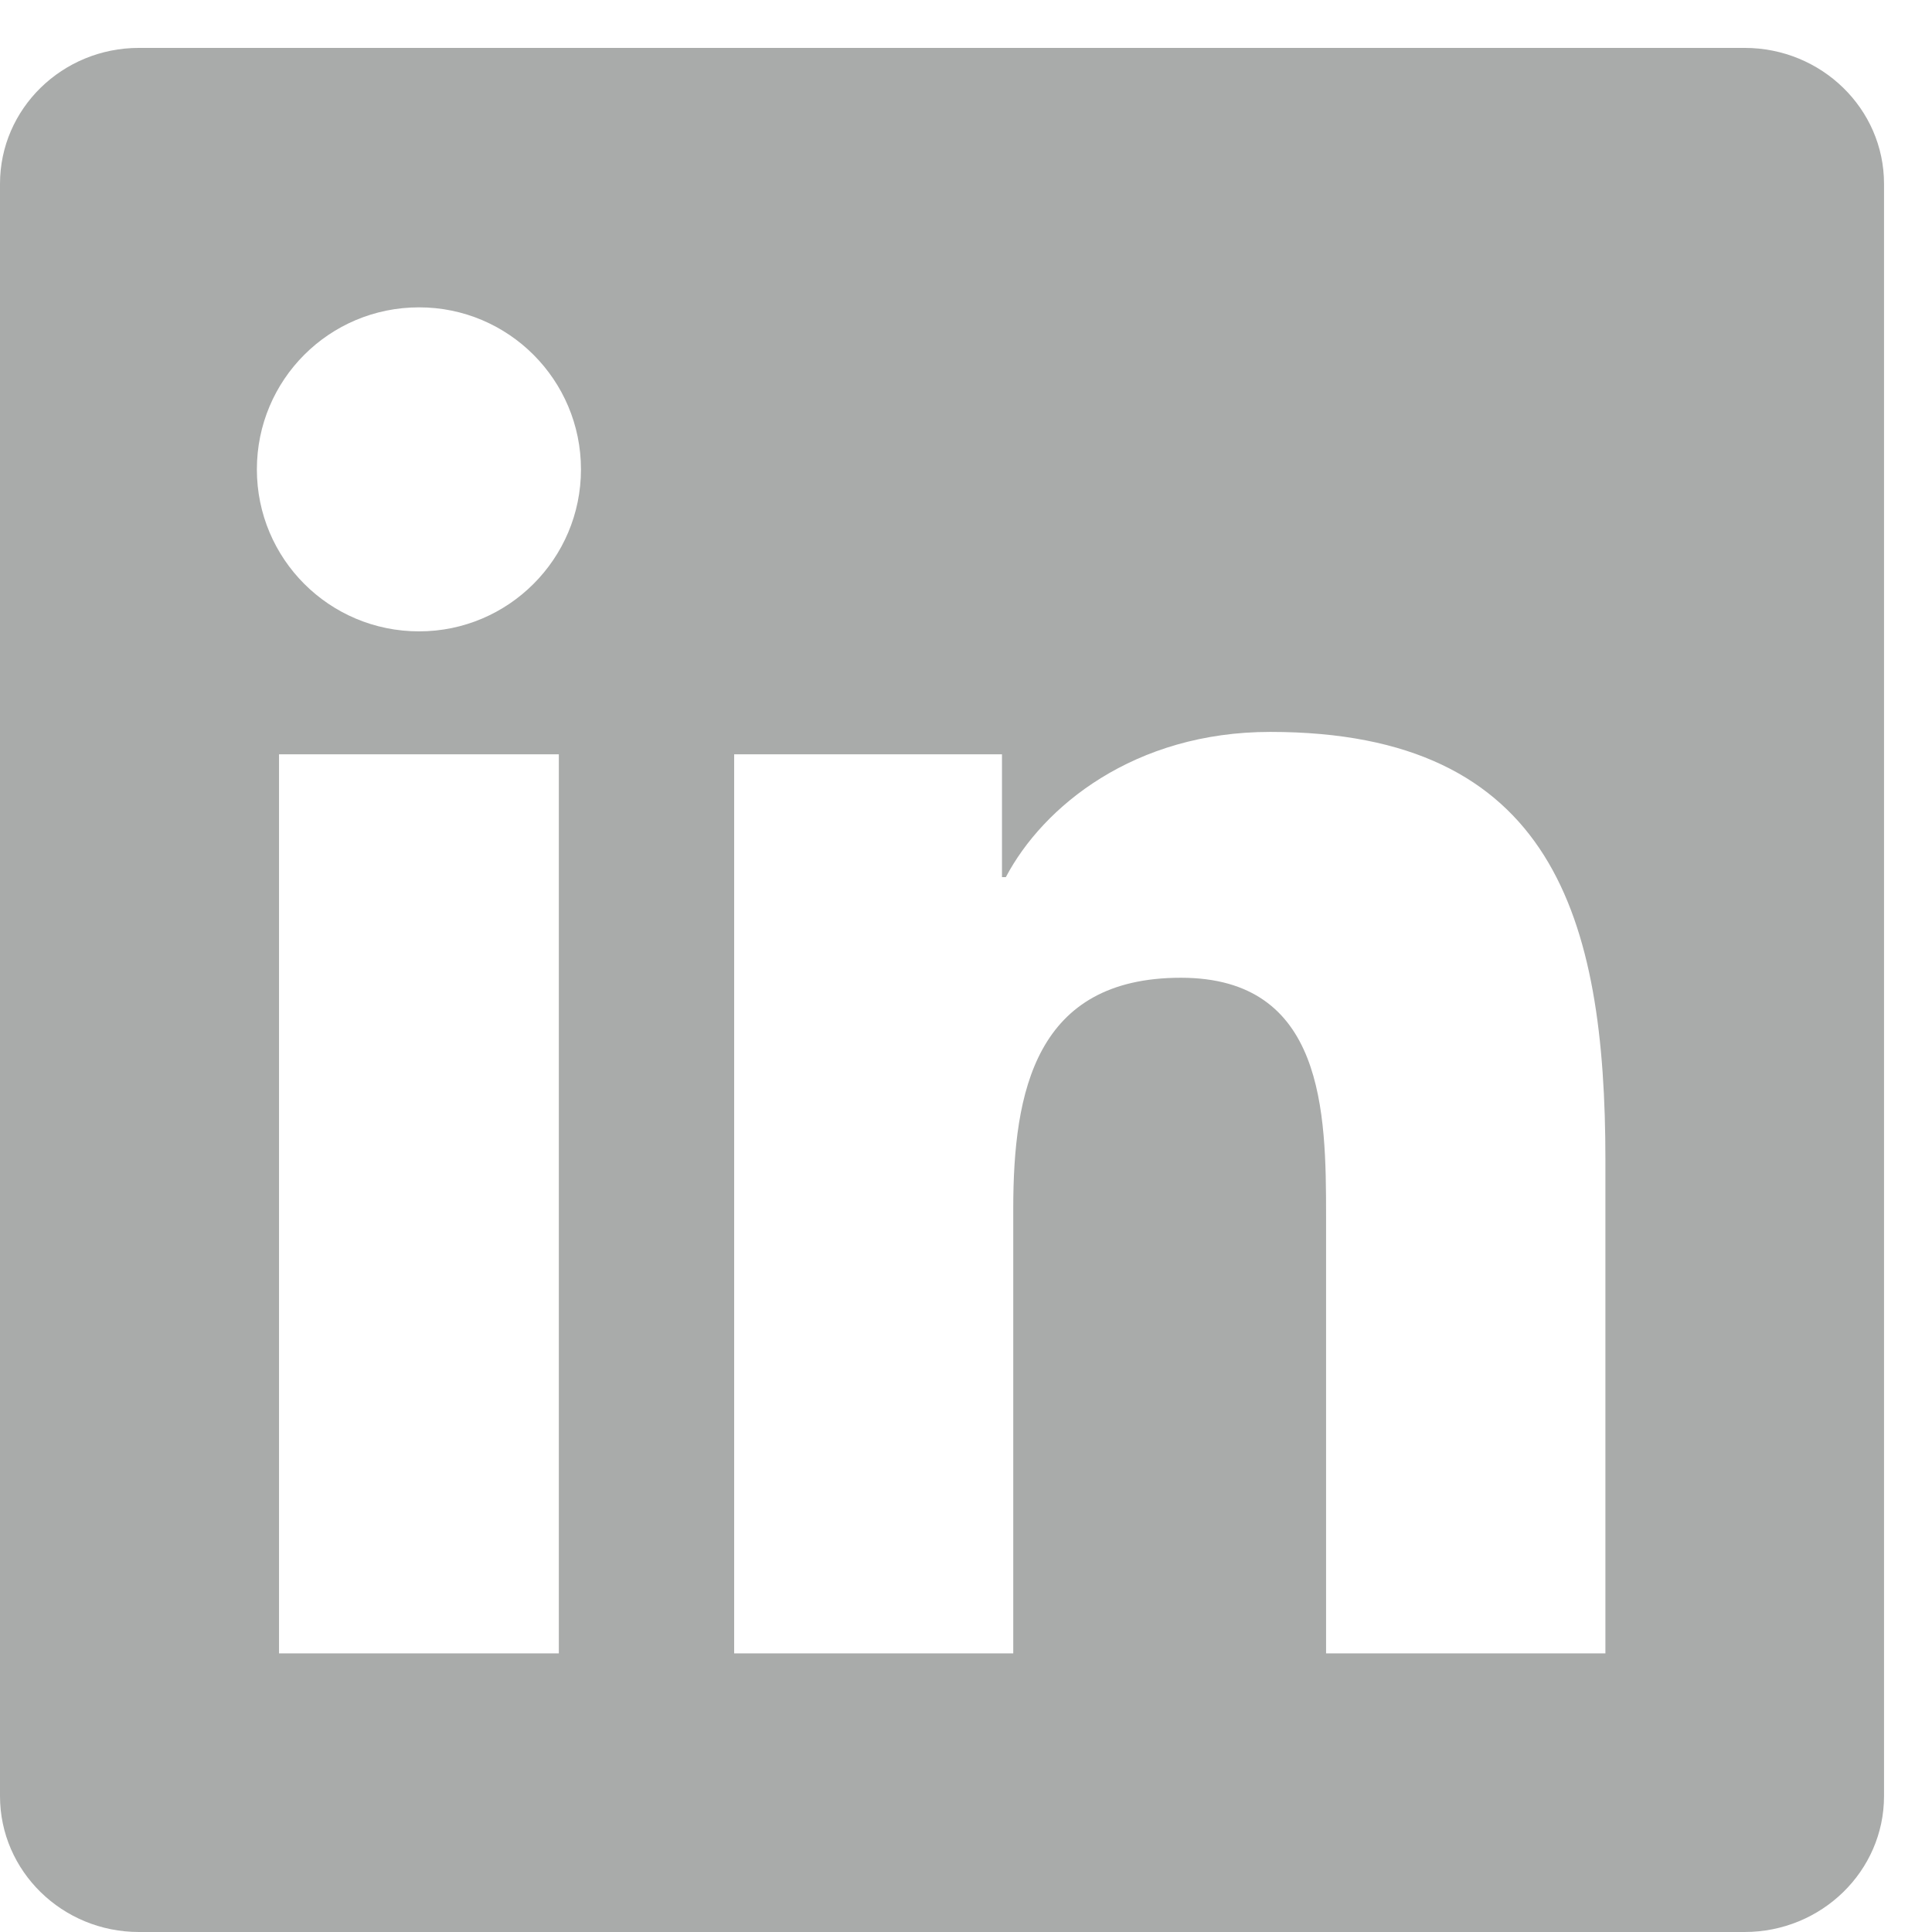 <?xml version="1.0" encoding="UTF-8"?>
<svg width="24px" height="24px" viewBox="0 0 24 24" version="1.1" xmlns="http://www.w3.org/2000/svg" xmlns:xlink="http://www.w3.org/1999/xlink">
    <!-- Generator: Sketch 50.2 (55047) - http://www.bohemiancoding.com/sketch -->
    <title>share-linkedin</title>
    <desc>Created with Sketch.</desc>
    <defs></defs>
    <g id="Page-1" stroke="none" stroke-width="1" fill="none" fill-rule="evenodd">
        <g id="introduction" transform="translate(-331, -603)" fill="#A9ABAA">
            <g id="Group-4" transform="translate(257, 603)">
                <g id="share-linkedin" transform="translate(74, 0)">
                    <path d="M19.943,20.539 L16.473,20.539 L16.473,15.107 C16.473,13.812 16.451,12.146 14.669,12.146 C12.863,12.146 12.587,13.558 12.587,15.015 L12.587,20.539 L9.12,20.539 L9.12,9.37 L12.447,9.37 L12.447,10.896 L12.495,10.896 C12.958,10.018 14.089,9.092 15.78,9.092 C19.294,9.092 19.943,11.405 19.943,14.413 L19.943,20.539 Z M5.206,7.843 C4.089,7.843 3.191,6.941 3.191,5.831 C3.191,4.719 4.089,3.818 5.206,3.818 C6.316,3.818 7.217,4.719 7.217,5.831 C7.217,6.941 6.316,7.843 5.206,7.843 Z M3.466,20.539 L6.942,20.539 L6.942,9.37 L3.466,9.37 L3.466,20.539 Z M21.672,0.595 L1.726,0.595 C0.773,0.595 0,1.351 0,2.283 L0,22.312 C0,23.244 0.773,24 1.726,24 L21.672,24 C22.627,24 23.404,23.244 23.404,22.312 L23.404,2.283 C23.404,1.351 22.627,0.595 21.672,0.595 Z"></path>
                </g>
            </g>
        </g>
    </g>
</svg>